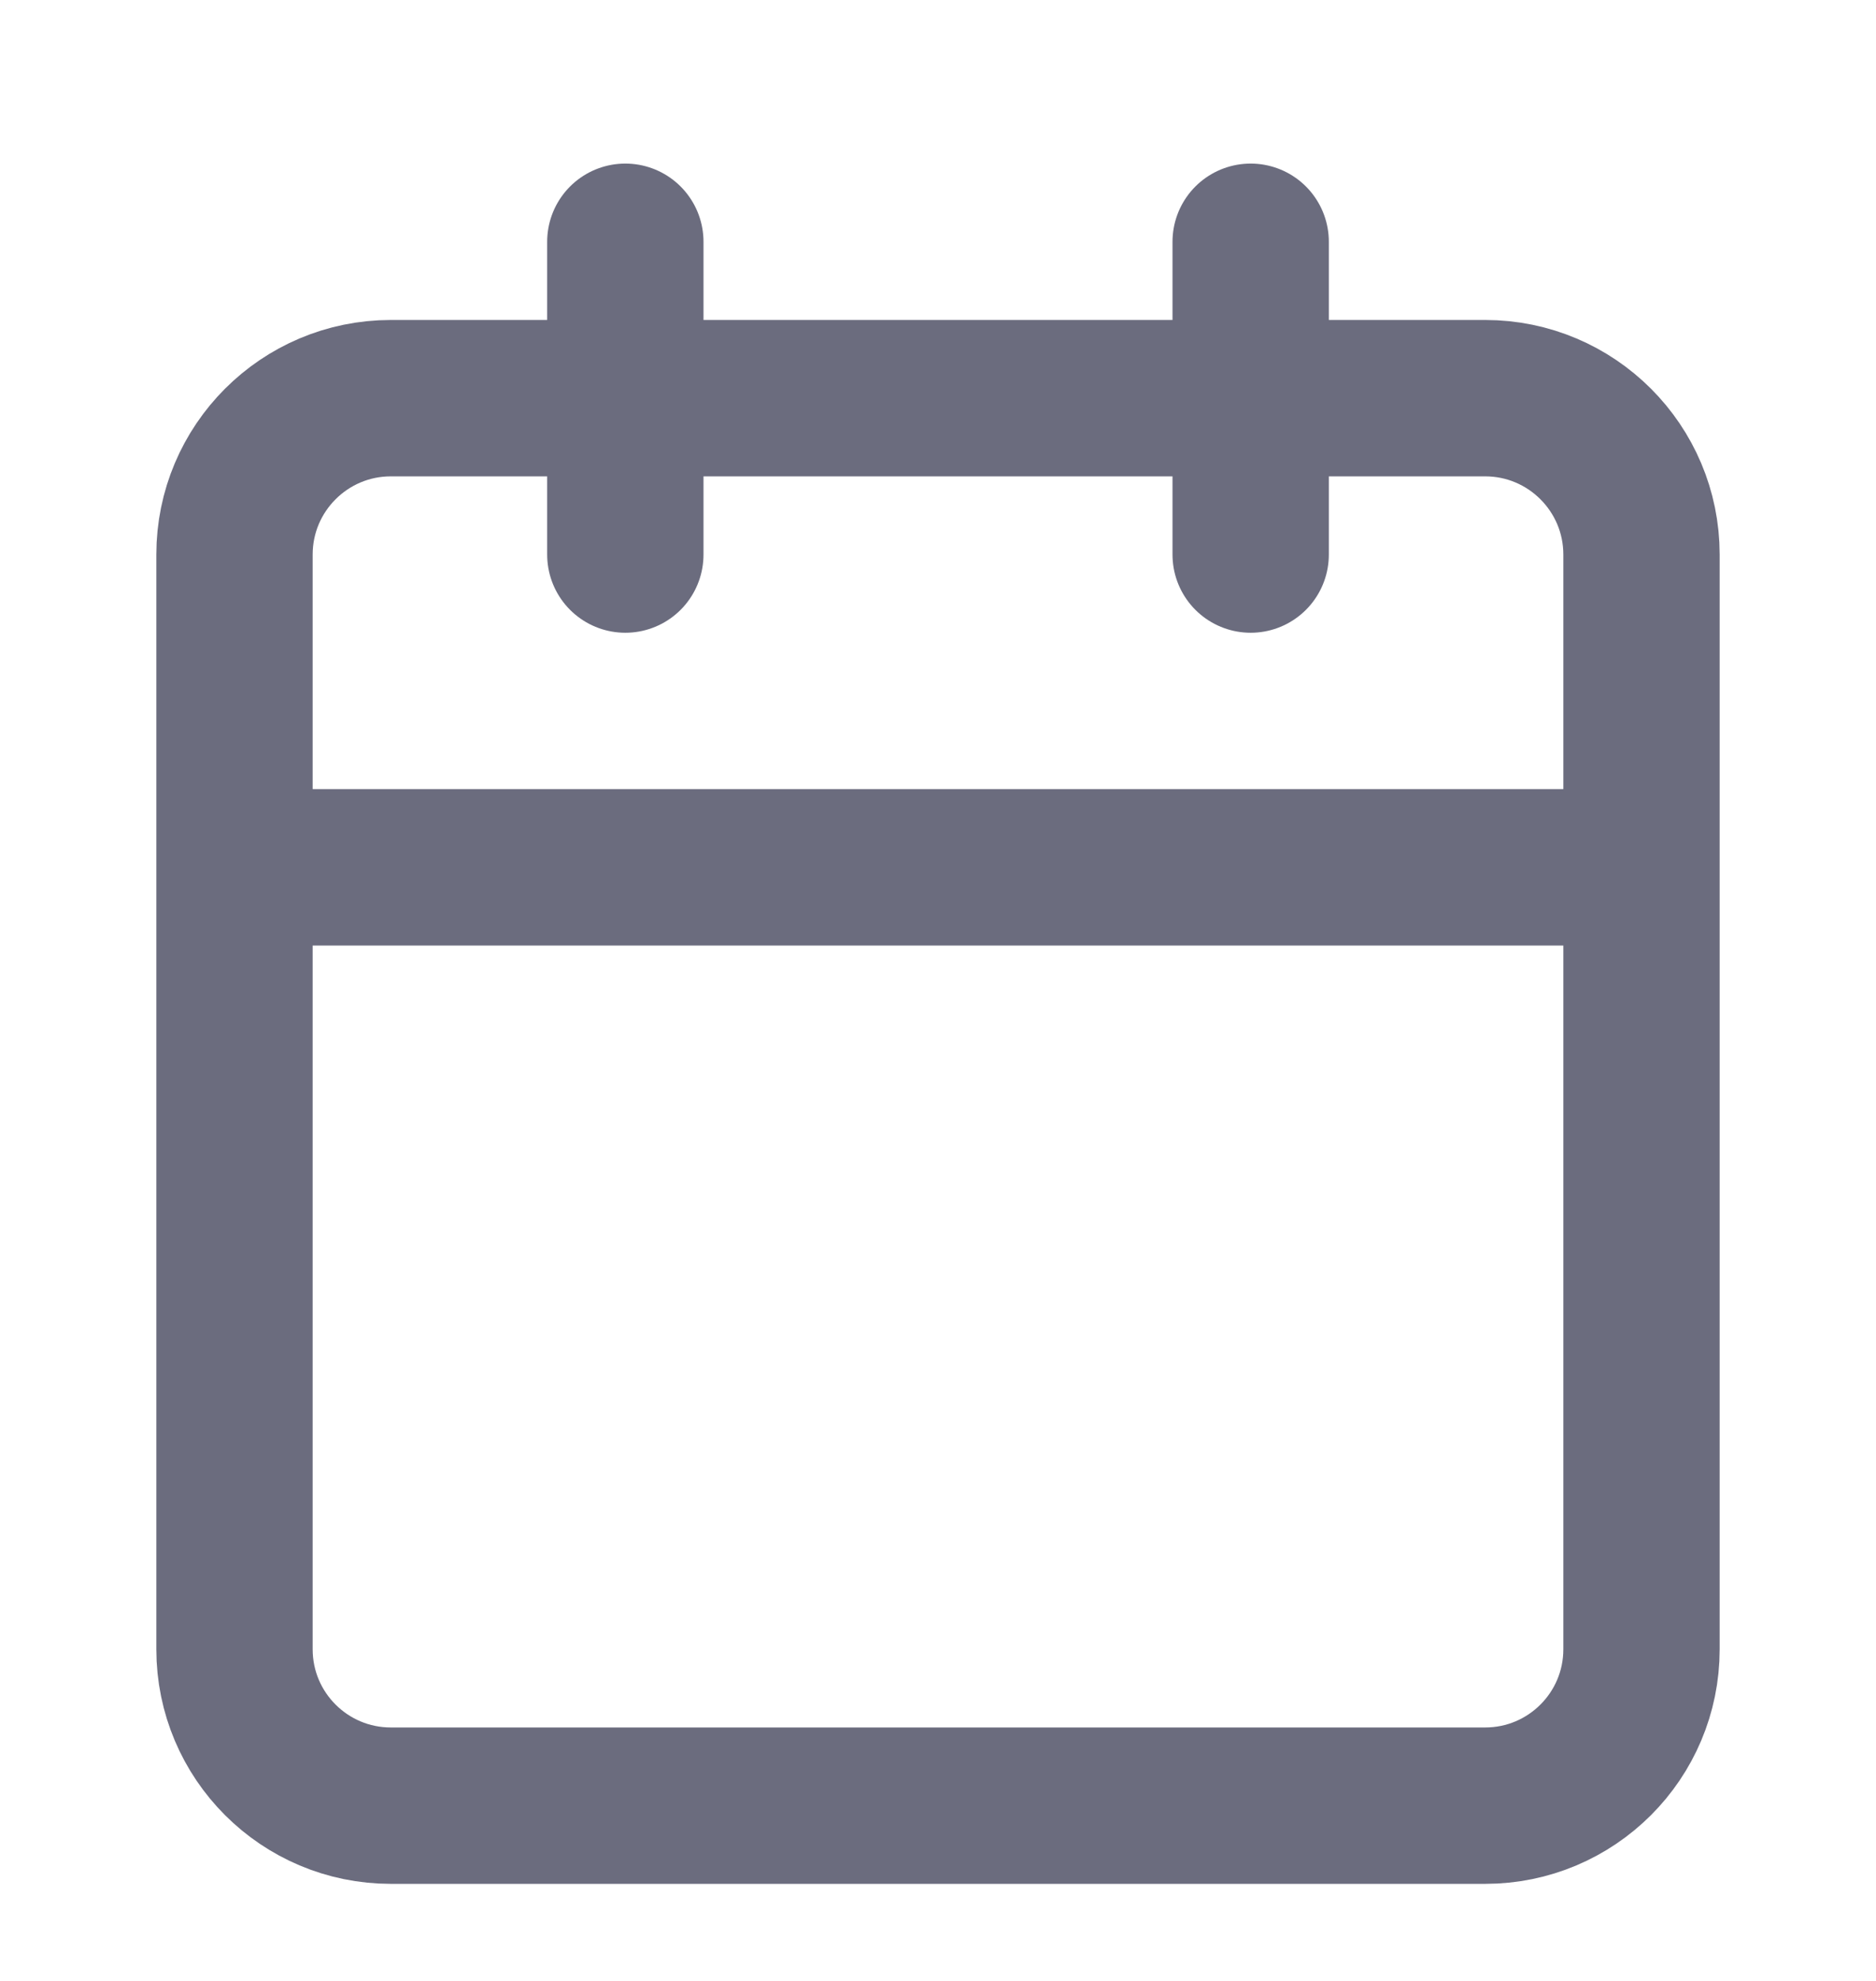 <svg width="18" height="19" viewBox="0 0 18 19" fill="none" xmlns="http://www.w3.org/2000/svg">
<g id="calendar" clip-path="url(#clip0_3514_16871)">
<path id="Icon" d="M12 2.319V5.319M6 2.319V5.319M2.25 8.319H15.75M3.75 3.819H14.25C15.078 3.819 15.75 4.491 15.75 5.319V15.819C15.75 16.648 15.078 17.319 14.25 17.319H3.75C2.922 17.319 2.25 16.648 2.25 15.819V5.319C2.25 4.491 2.922 3.819 3.75 3.819Z" stroke="#6B6C7E" stroke-width="1.5" stroke-linecap="round" stroke-linejoin="round"/>
</g>
<defs>
<clipPath id="clip0_3514_16871">
<rect width="18" height="18" fill="white" transform="translate(0 0.819)"/>
</clipPath>
</defs>
</svg>
